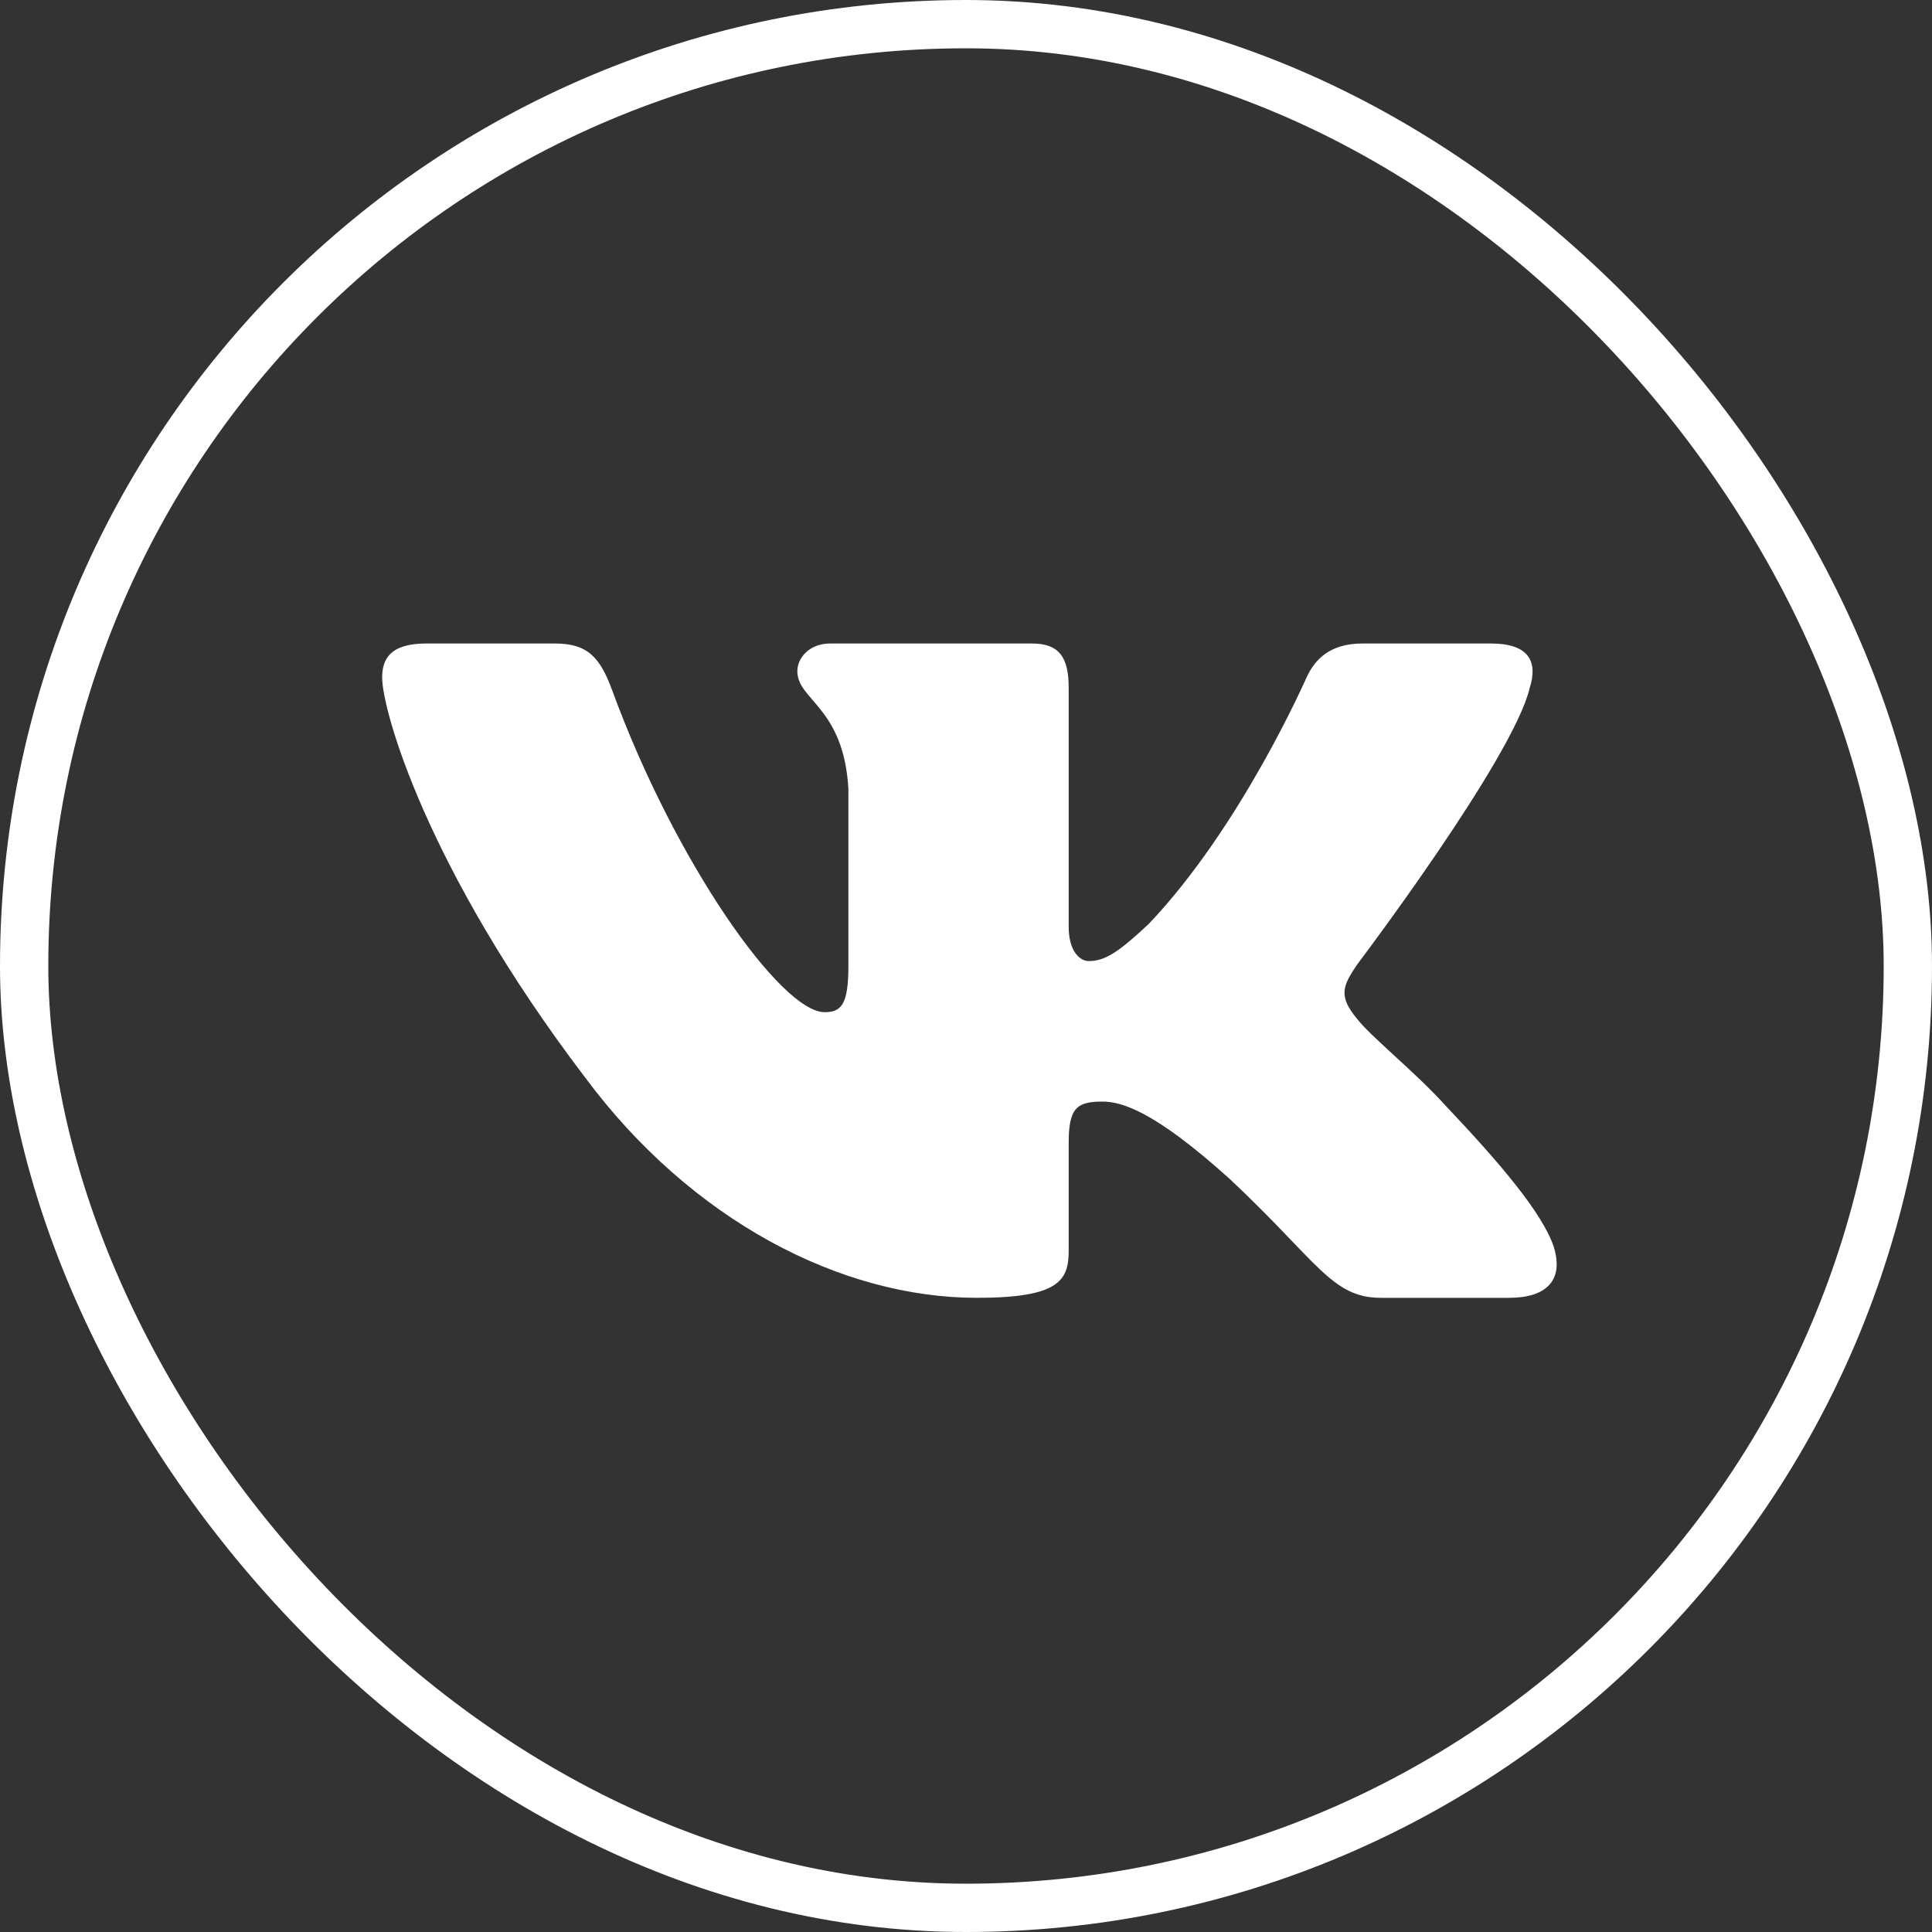 <?xml version="1.0" encoding="UTF-8"?> <svg xmlns="http://www.w3.org/2000/svg" width="40" height="40" viewBox="0 0 40 40" fill="none"><rect x="0" y="0" width="40" height="40" fill="#333333" stroke="none"/> <rect x="0.5" y="0.5" width="39" height="39" rx="19.5" stroke="white"></rect> <path fill-rule="evenodd" clip-rule="evenodd" d="M31.671 14.241C31.84 13.712 31.671 13.323 30.867 13.323H28.206C27.53 13.323 27.218 13.659 27.049 14.029C27.049 14.029 25.696 17.122 23.78 19.132C23.16 19.713 22.878 19.898 22.54 19.898C22.37 19.898 22.126 19.713 22.126 19.185V14.241C22.126 13.606 21.929 13.323 21.366 13.323H17.185C16.762 13.323 16.508 13.618 16.508 13.897C16.508 14.498 17.466 14.637 17.565 16.329V20.004C17.565 20.81 17.41 20.956 17.072 20.956C16.17 20.956 13.976 17.849 12.675 14.293C12.42 13.602 12.164 13.323 11.485 13.323H8.824C8.064 13.323 7.912 13.659 7.912 14.029C7.912 14.69 8.814 17.968 12.111 22.304C14.31 25.265 17.407 26.87 20.226 26.87C21.917 26.87 22.126 26.514 22.126 25.9V23.662C22.126 22.949 22.286 22.807 22.822 22.807C23.216 22.807 23.892 22.992 25.471 24.419C27.275 26.111 27.572 26.87 28.587 26.87H31.247C32.007 26.87 32.387 26.514 32.168 25.81C31.928 25.109 31.067 24.092 29.924 22.886C29.304 22.198 28.374 21.458 28.092 21.088C27.697 20.612 27.81 20.401 28.092 19.978C28.092 19.978 31.333 15.695 31.671 14.241Z" fill="white"></path> </svg> 